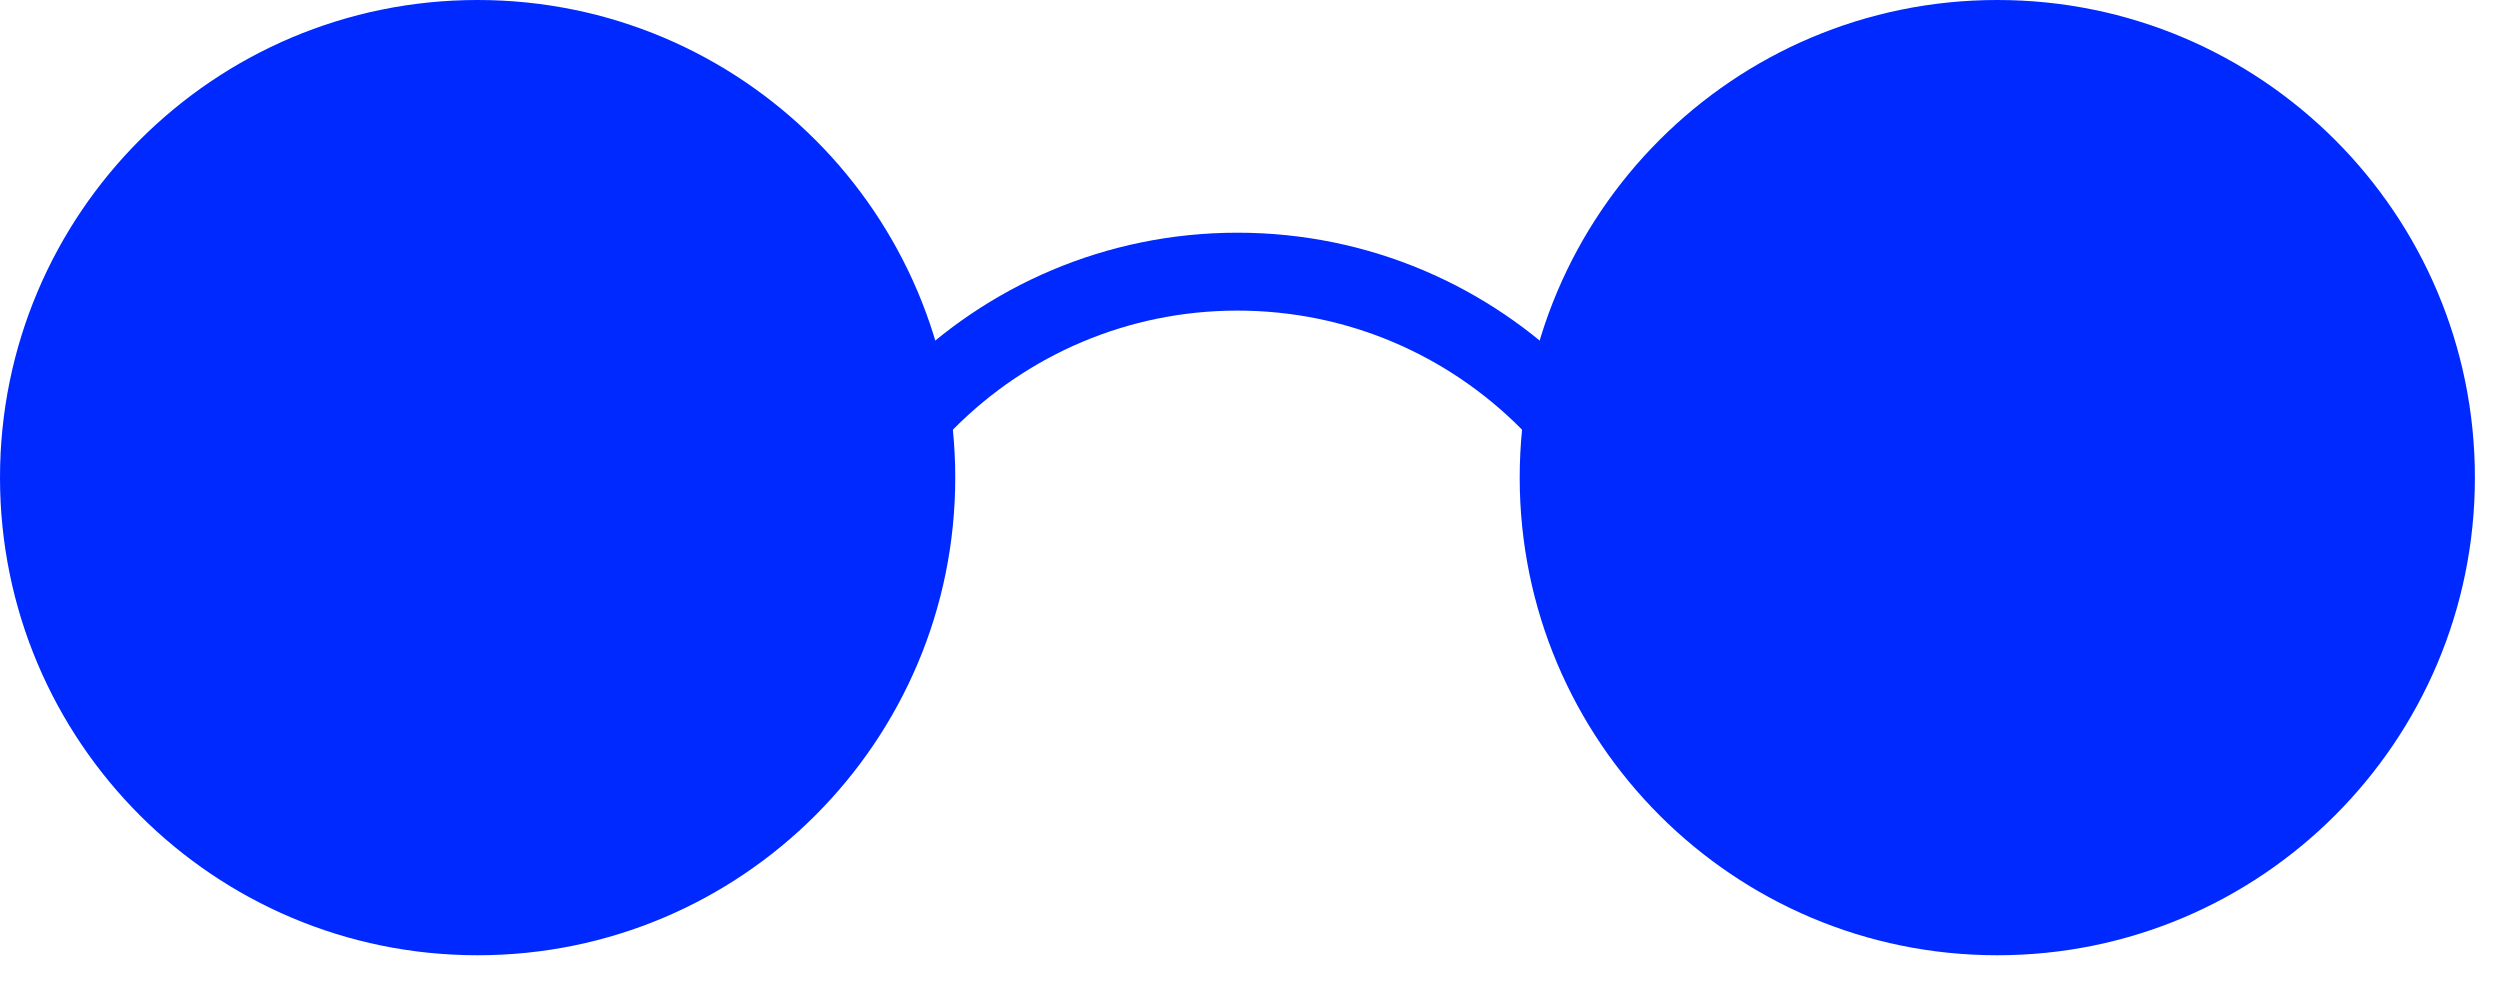 <?xml version="1.0" encoding="utf-8"?>
<svg xmlns="http://www.w3.org/2000/svg" fill="none" height="100%" overflow="visible" preserveAspectRatio="none" style="display: block;" viewBox="0 0 50 20" width="100%">
<g id="Shades">
<path d="M9.552 19.105C14.828 19.105 19.105 14.828 19.105 9.552C19.105 4.277 14.828 0 9.552 0C4.277 0 0 4.277 0 9.552C0 14.828 4.277 19.105 9.552 19.105Z" fill="#0029FF"/>
<path d="M39.946 19.105C45.222 19.105 49.498 14.828 49.498 9.552C49.498 4.277 45.222 0 39.946 0C34.67 0 30.394 4.277 30.394 9.552C30.394 14.828 34.67 19.105 39.946 19.105Z" fill="#0029FF"/>
<path clip-rule="evenodd" d="M15.2 14.451C15.198 14.37 15.197 14.288 15.197 14.207C15.197 8.934 19.477 4.654 24.749 4.654C30.022 4.654 34.302 8.934 34.302 14.207C34.302 14.288 34.301 14.37 34.299 14.451H32.741C32.743 14.37 32.745 14.288 32.745 14.207C32.745 9.794 29.162 6.212 24.749 6.212C20.337 6.212 16.754 9.794 16.754 14.207C16.754 14.288 16.756 14.37 16.758 14.451H15.2Z" fill="#0029FF" fill-rule="evenodd"/>
</g>
</svg>